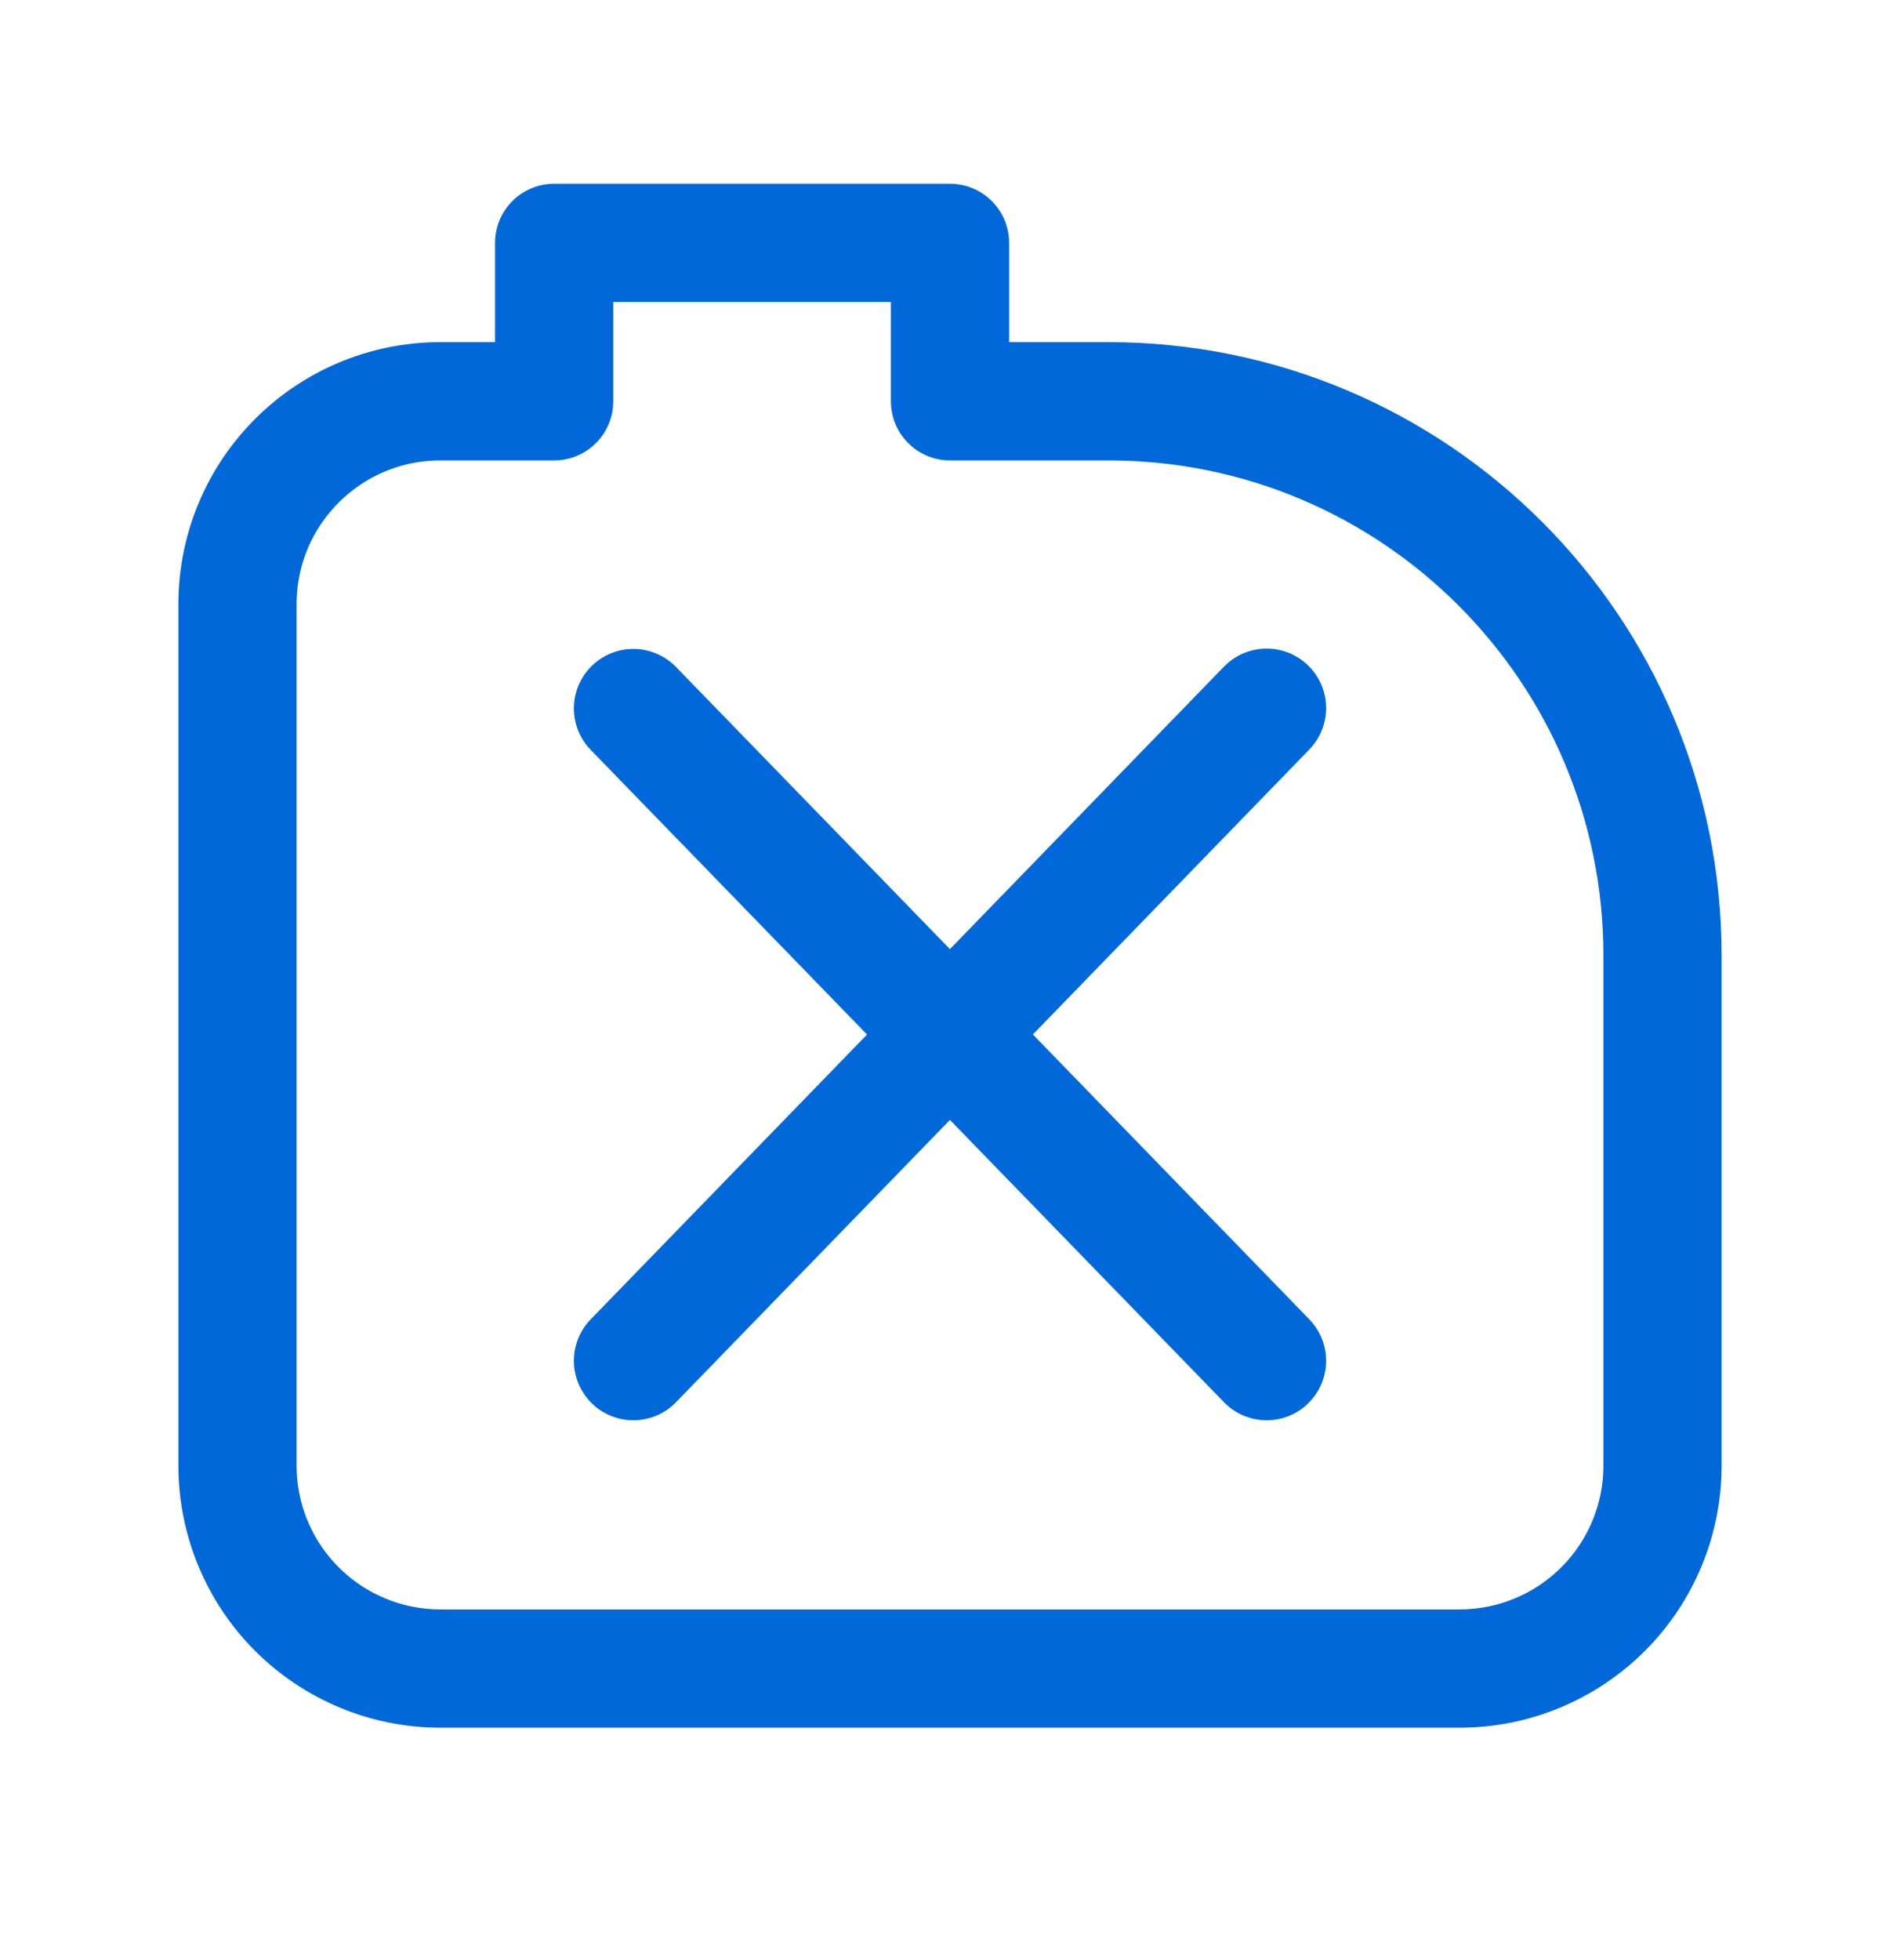 <svg width="32" height="33" viewBox="0 0 32 33" fill="none" xmlns="http://www.w3.org/2000/svg">
<path fill-rule="evenodd" clip-rule="evenodd" d="M4 10.172C4 8.286 5.529 6.756 7.418 6.756C8.459 6.756 9.333 6.756 9.333 6.756V4.089H16V6.756H18.669C23.822 6.756 28 10.934 28 16.086C28 19.142 28 22.346 28 24.676C28 25.581 27.64 26.451 26.999 27.091C26.358 27.731 25.49 28.092 24.582 28.092C20.02 28.092 11.98 28.092 7.418 28.092C6.51 28.092 5.642 27.731 5.001 27.091C4.36 26.451 4 25.581 4 24.676C4 20.695 4 14.153 4 10.172Z" stroke="#0068D9" stroke-width="1.991" stroke-miterlimit="1.5" stroke-linecap="round" stroke-linejoin="round"/>
<path d="M10.667 11.927L21.333 22.91L16 17.416L10.667 22.91L16 17.416L21.333 11.921" stroke="#0068D9" stroke-width="2.003" stroke-miterlimit="1.5" stroke-linecap="round" stroke-linejoin="round"/>
</svg>
